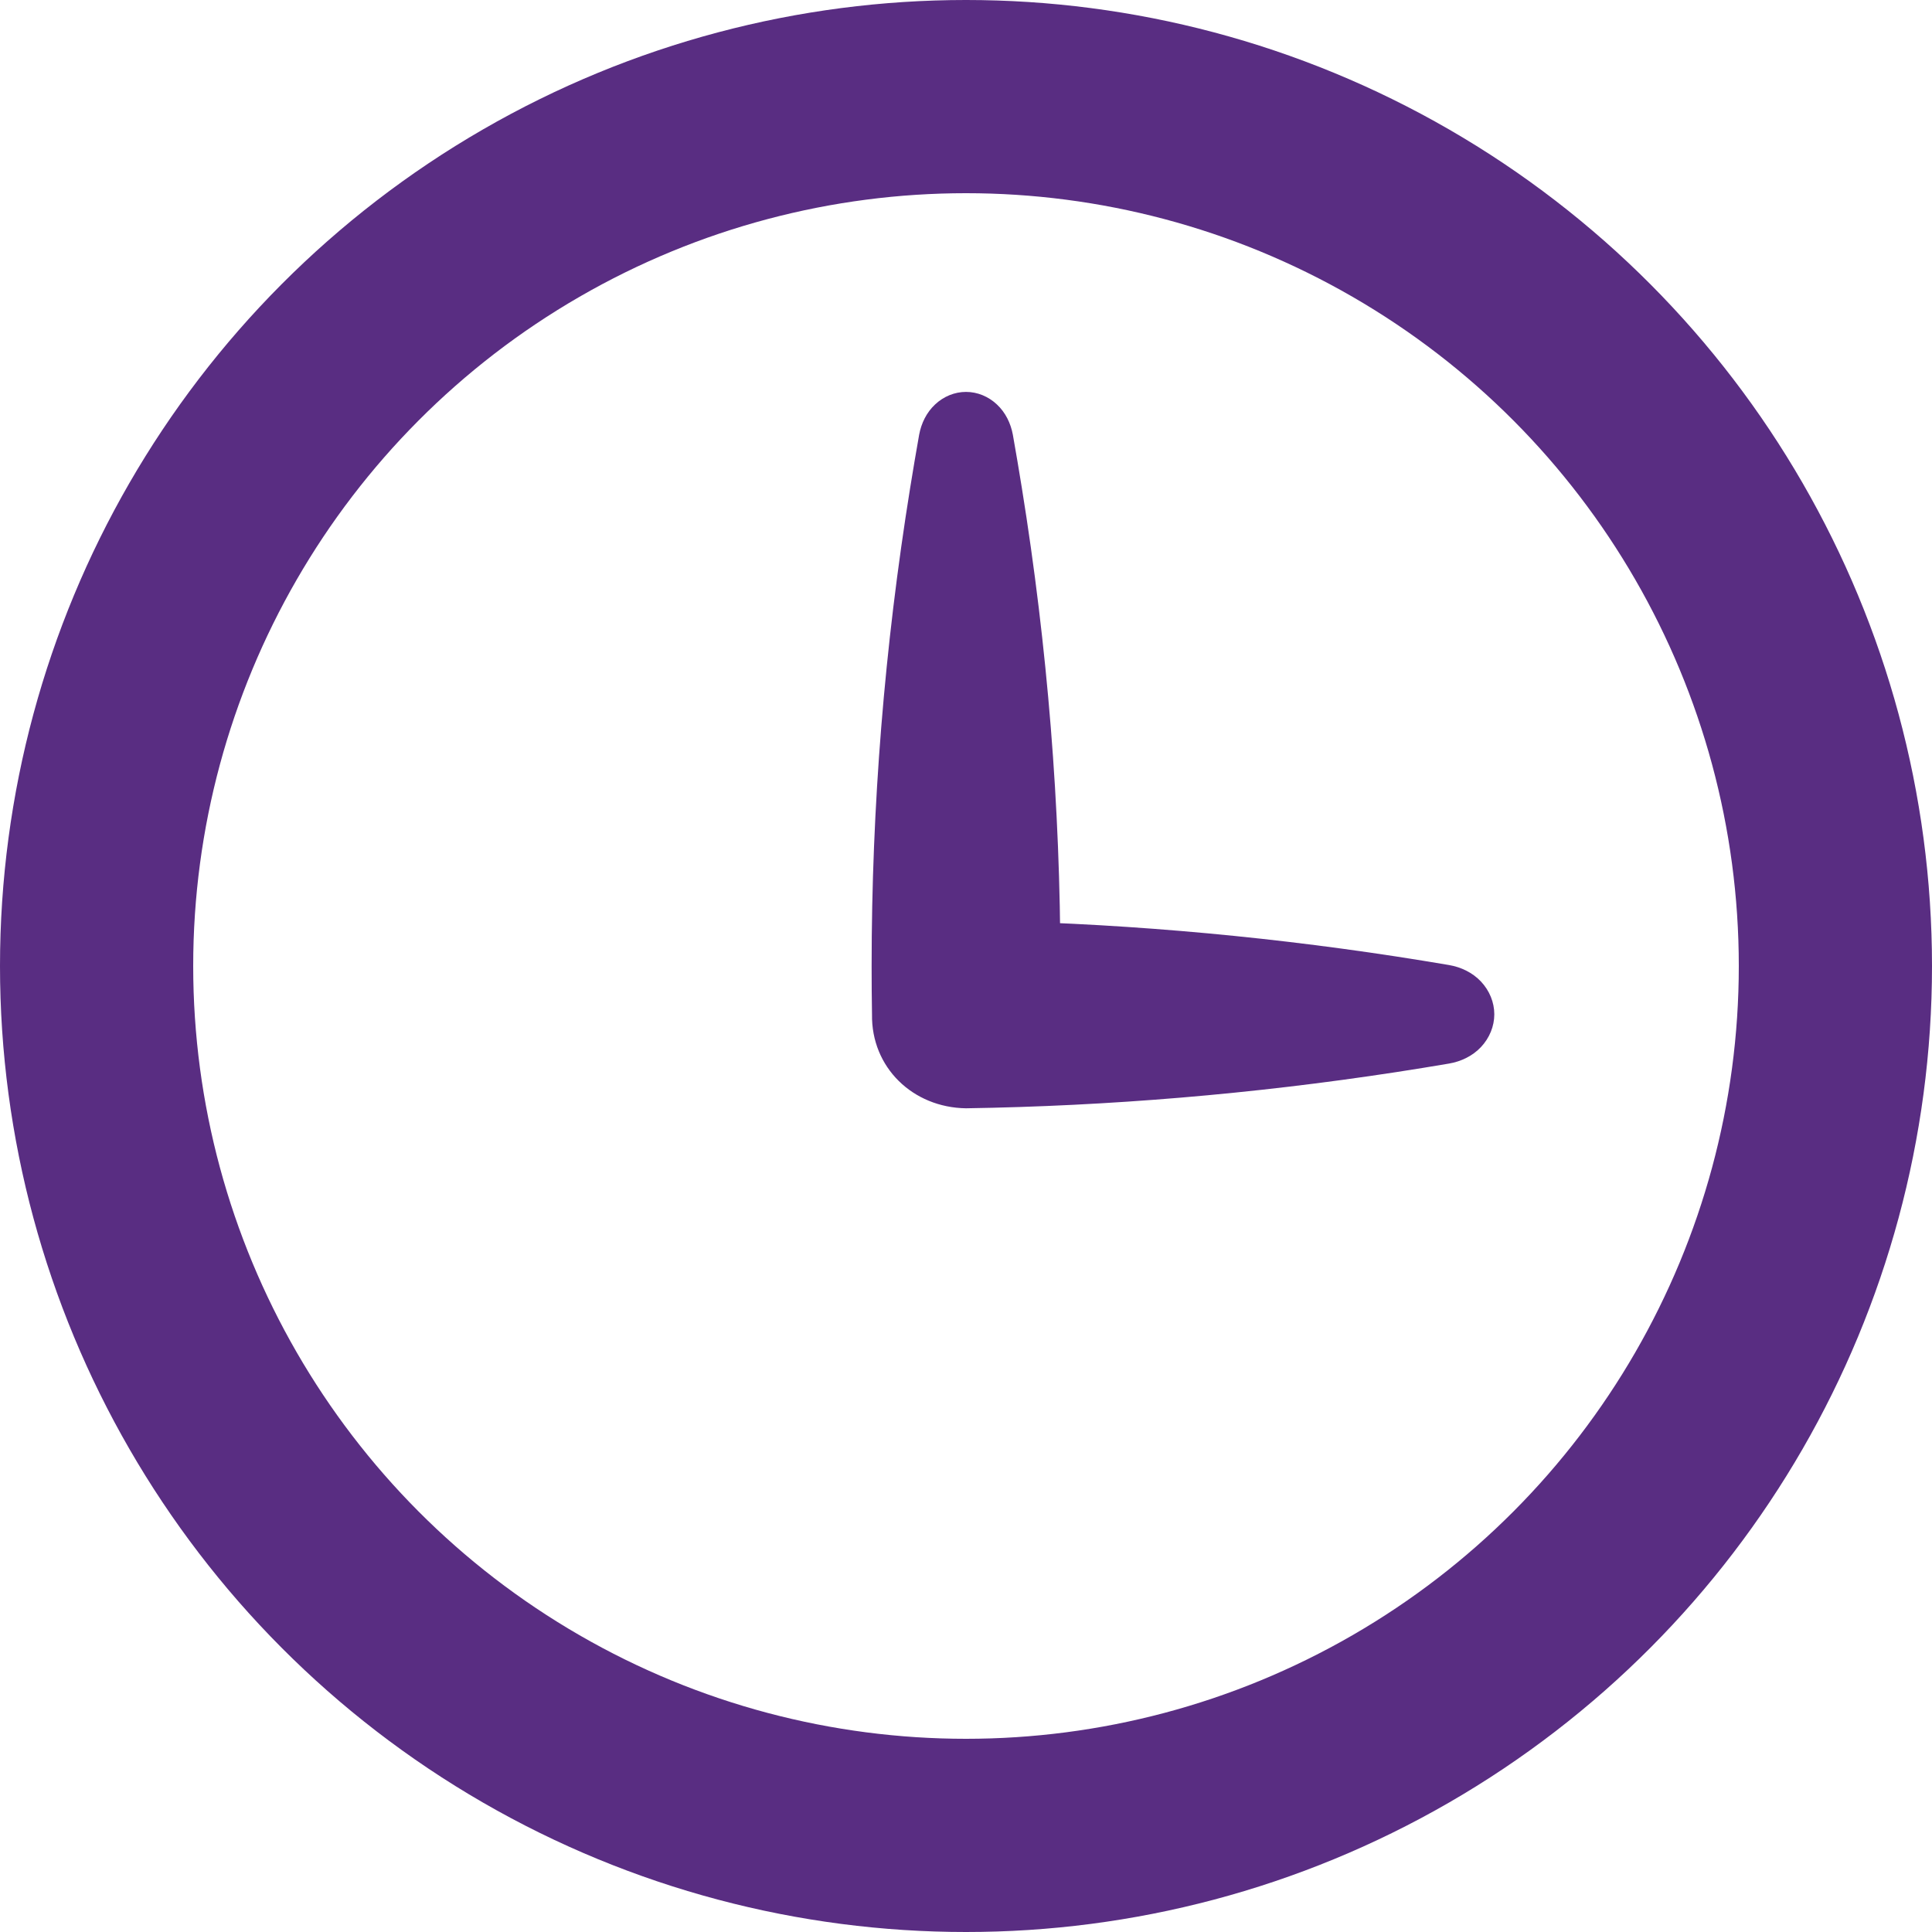 <svg width="20" height="20" viewBox="0 0 20 20" fill="none" xmlns="http://www.w3.org/2000/svg">
<path d="M10.485 4.5C10.463 4.382 10.409 4.27 10.32 4.187C10.232 4.104 10.118 4.057 10 4.057C9.882 4.057 9.768 4.104 9.68 4.187C9.591 4.27 9.537 4.382 9.515 4.5C9.515 4.5 9.515 4.5 9.515 4.5C9.483 4.683 9.451 4.867 9.422 5.05C9.156 6.7 9.023 8.35 9.023 10C9.023 10.167 9.024 10.333 9.027 10.5C9.018 11.05 9.449 11.465 10 11.473C11.483 11.45 12.967 11.326 14.45 11.099C14.633 11.071 14.817 11.041 15 11.01C15.124 10.989 15.244 10.932 15.332 10.838C15.419 10.745 15.469 10.624 15.469 10.5C15.469 10.376 15.419 10.255 15.332 10.162C15.244 10.068 15.124 10.011 15 9.99C15 9.99 15 9.99 15 9.99C14.817 9.959 14.633 9.929 14.45 9.901C12.967 9.674 11.483 9.55 10 9.527L10.973 10.5C10.976 10.333 10.977 10.167 10.977 10C10.977 8.35 10.844 6.7 10.578 5.05C10.549 4.867 10.517 4.683 10.485 4.5Z" fill="#592D82"/>
<circle cx="10" cy="10" r="9" stroke="#592D82" stroke-width="2"/>
</svg>
